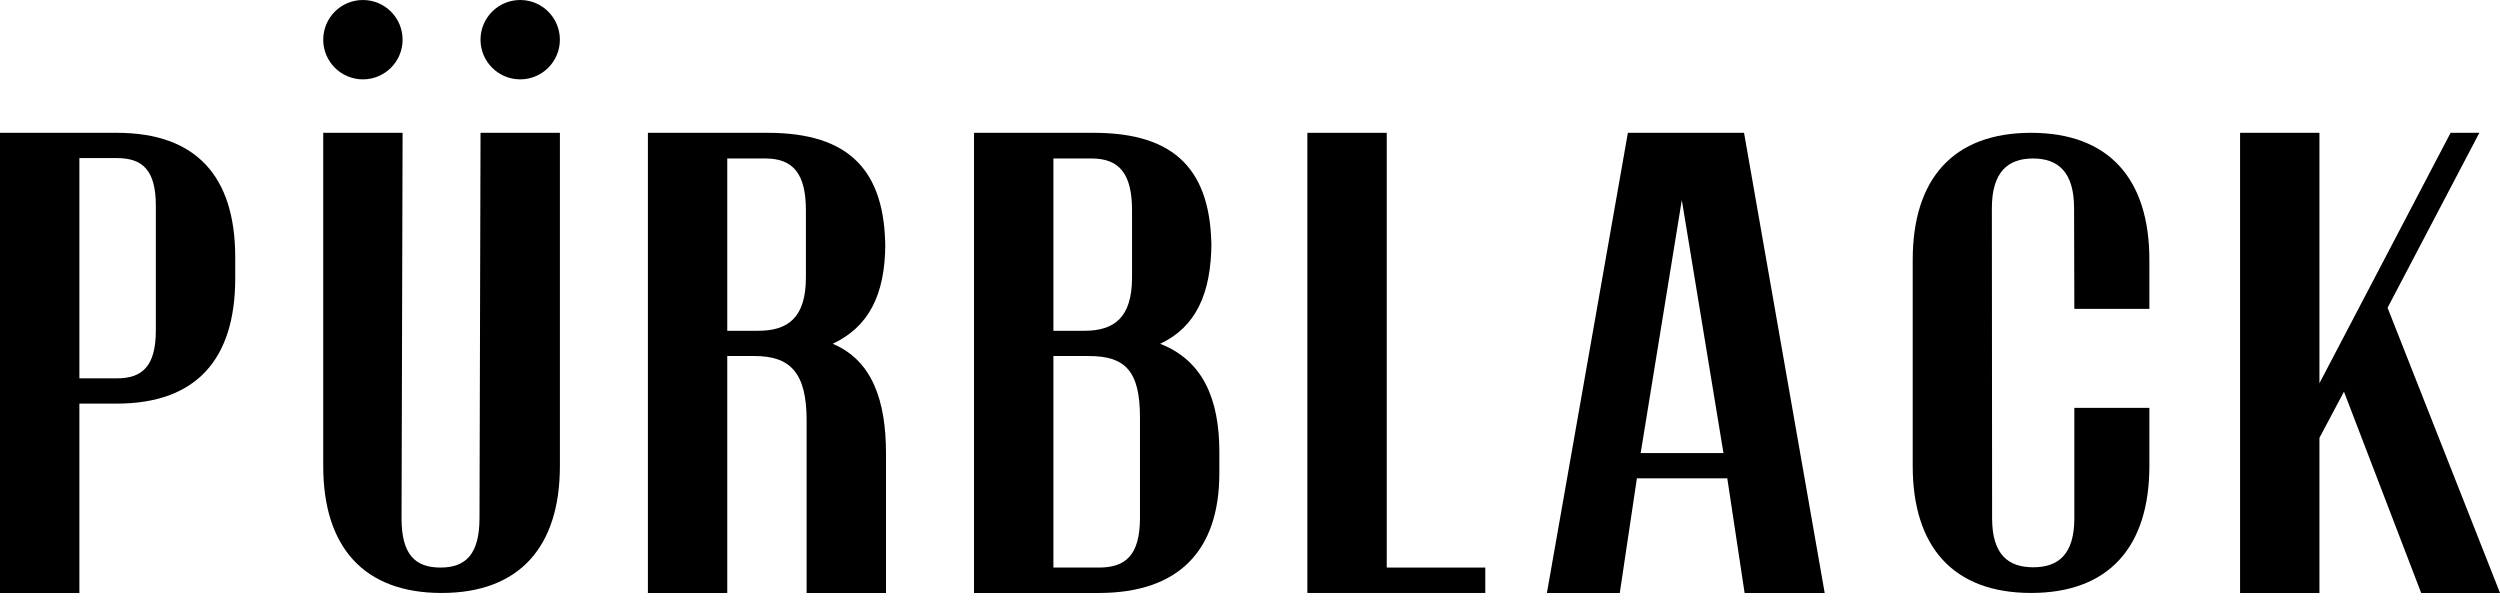 <svg xmlns="http://www.w3.org/2000/svg" fill="none" viewBox="0 0 165 40" height="40" width="165">
<path fill="black" d="M15.525 16.979V18.373C15.525 23.707 12.953 26.638 7.714 26.638H5.239V39.136H0V8.766H7.714C12.953 8.766 15.525 11.645 15.525 16.979ZM5.239 10.434V24.971H7.714C9.381 24.971 10.286 24.183 10.286 21.801V13.577C10.286 11.196 9.381 10.434 7.714 10.434H5.239Z"></path>
<path fill="black" d="M26.571 8.766L26.502 34.221C26.502 36.602 27.408 37.459 29.075 37.459C30.742 37.459 31.647 36.572 31.647 34.191L31.715 8.766H36.953V30.755C36.953 36.09 34.286 39.136 29.143 39.136C24 39.136 21.333 36.09 21.333 30.755V8.766H26.571Z"></path>
<path fill="black" d="M26.571 2.619C26.571 4.065 25.399 5.238 23.952 5.238C22.506 5.238 21.333 4.065 21.333 2.619C21.333 1.172 22.506 0 23.952 0C25.399 0 26.571 1.172 26.571 2.619Z"></path>
<path fill="black" d="M36.952 2.619C36.952 4.065 35.779 5.238 34.333 5.238C32.887 5.238 31.714 4.065 31.714 2.619C31.714 1.172 32.887 0 34.333 0C35.779 0 36.952 1.172 36.952 2.619Z"></path>
<path fill="black" d="M53.237 39.136V27.736C53.237 24.64 52.19 23.498 49.808 23.498H47.999V39.136H42.761V8.766H50.666C56.095 8.766 58.428 11.29 58.428 16.433V16.087C58.428 19.515 57.29 21.596 54.957 22.69C57.575 23.786 58.476 26.454 58.476 29.93V39.136H53.237ZM47.999 10.46V21.831H50.046C51.999 21.831 53.19 20.974 53.19 18.307V13.888C53.19 11.508 52.38 10.46 50.522 10.46H47.999Z"></path>
<path fill="black" d="M79.953 16.433V15.976C79.953 19.404 78.906 21.595 76.571 22.69C79.381 23.787 80.477 26.31 80.477 29.834V31.231C80.477 36.374 77.763 39.136 72.524 39.136H64.285V8.766H72.191C77.62 8.766 79.953 11.29 79.953 16.433ZM69.524 10.46V21.831H71.572C73.524 21.831 74.715 20.974 74.715 18.307V13.889C74.715 11.508 73.905 10.46 72.047 10.46H69.524ZM69.524 23.498V37.459H72.524C74.286 37.459 75.238 36.65 75.238 34.173V27.545C75.238 24.45 74.238 23.498 71.857 23.498H69.524Z"></path>
<path fill="black" d="M86.286 8.766H91.525V37.459H98.029V39.136H86.286V8.766Z"></path>
<path fill="black" d="M120.43 39.136H115.144L114.001 31.571H108.035L106.905 39.136H102.096L107.44 8.766H115.107L120.43 39.136ZM108.284 29.904H113.749L111 13.204L108.284 29.904Z"></path>
<path fill="black" d="M141.859 26.921V30.752C141.859 36.085 139.193 39.135 134.05 39.135C128.907 39.135 126.239 36.085 126.239 30.752V17.147C126.239 11.814 128.907 8.766 134.05 8.766C139.193 8.766 141.859 11.814 141.859 17.147V20.385H136.906L136.89 13.746C136.89 11.365 135.843 10.46 134.177 10.46C132.51 10.46 131.463 11.365 131.463 13.746L131.479 34.202C131.479 36.584 132.526 37.44 134.192 37.44C135.859 37.44 136.906 36.584 136.906 34.202V26.921H141.859Z"></path>
<path fill="black" d="M163.637 8.766H161.739L153.083 25.295V8.766H147.845V39.136H153.083V28.898L154.702 25.85L159.798 39.136H165.001L157.579 20.312L163.637 8.766Z"></path>
</svg>
